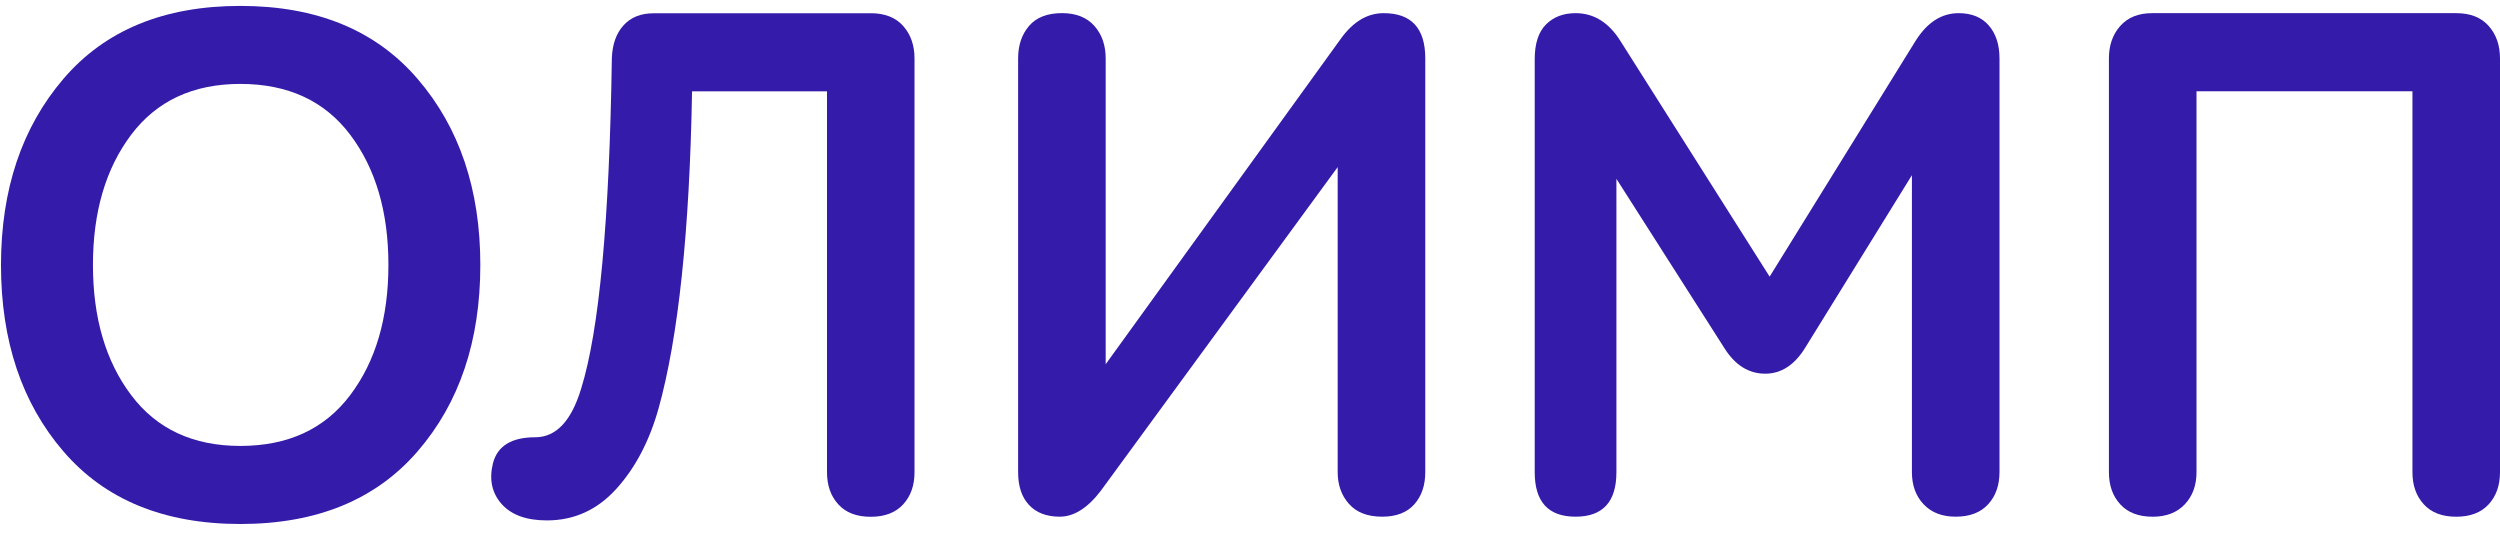 <svg width="129" height="28" viewBox="0 0 129 28" fill="none" xmlns="http://www.w3.org/2000/svg">
<path d="M3.271 4.07C5.416 1.559 8.46 0.305 12.401 0.305C16.341 0.305 19.39 1.559 21.547 4.07C23.707 6.579 24.785 9.781 24.785 13.67C24.785 17.588 23.707 20.794 21.547 23.291C19.39 25.788 16.338 27.038 12.401 27.038C8.46 27.038 5.416 25.786 3.271 23.291C1.125 20.794 0.051 17.588 0.051 13.67C0.053 9.781 1.125 6.579 3.271 4.07ZM6.771 20.391C8.088 22.137 9.963 23.01 12.401 23.01C14.86 23.01 16.748 22.139 18.068 20.391C19.385 18.648 20.042 16.406 20.042 13.67C20.042 10.934 19.385 8.695 18.068 6.949C16.75 5.205 14.86 4.33 12.401 4.33C9.965 4.33 8.088 5.205 6.771 6.949C5.456 8.695 4.796 10.934 4.796 13.67C4.796 16.406 5.456 18.648 6.771 20.391Z" fill="#351BA9"/>
<path d="M44.931 0.682C45.656 0.682 46.215 0.902 46.606 1.342C46.995 1.782 47.189 2.339 47.189 3.017V24.367C47.189 25.046 46.995 25.598 46.606 26.024C46.215 26.45 45.659 26.666 44.931 26.666C44.201 26.666 43.644 26.453 43.256 26.024C42.867 25.598 42.673 25.046 42.673 24.367V4.712H35.71C35.583 11.943 35.005 17.403 33.978 21.091C33.501 22.776 32.776 24.154 31.795 25.233C30.815 26.312 29.624 26.853 28.22 26.853C27.165 26.853 26.388 26.572 25.885 26.008C25.384 25.442 25.232 24.744 25.433 23.918C25.66 23.015 26.39 22.563 27.616 22.563C28.697 22.563 29.486 21.721 29.991 20.04C30.92 17.052 31.447 11.381 31.571 3.02C31.594 2.289 31.798 1.721 32.174 1.307C32.549 0.892 33.066 0.686 33.716 0.686H44.931V0.682Z" fill="#351BA9"/>
<path d="M57.053 18.793L69.213 1.962C69.843 1.105 70.568 0.679 71.399 0.679C72.829 0.679 73.544 1.456 73.544 3.013V24.363C73.544 25.041 73.357 25.594 72.981 26.02C72.604 26.445 72.052 26.661 71.322 26.661C70.568 26.661 69.997 26.441 69.609 26.003C69.218 25.563 69.024 25.016 69.024 24.363V8.622L56.789 25.341C56.113 26.221 55.409 26.661 54.681 26.661C54.005 26.661 53.476 26.459 53.099 26.059C52.722 25.657 52.535 25.093 52.535 24.363V3.013C52.535 2.336 52.722 1.777 53.099 1.337C53.476 0.899 54.04 0.677 54.796 0.677C55.523 0.677 56.08 0.897 56.469 1.337C56.859 1.777 57.053 2.336 57.053 3.013V18.793Z" fill="#351BA9"/>
<path d="M91.313 14.274L98.843 2.109C99.444 1.154 100.186 0.679 101.065 0.679C101.742 0.679 102.263 0.895 102.628 1.321C102.991 1.744 103.174 2.311 103.174 3.013V24.363C103.174 25.041 102.979 25.594 102.589 26.02C102.2 26.445 101.641 26.661 100.913 26.661C100.211 26.661 99.662 26.448 99.257 26.02C98.854 25.594 98.655 25.041 98.655 24.363V9.039L93.159 17.925C92.607 18.828 91.917 19.282 91.086 19.282C90.234 19.282 89.532 18.844 88.978 17.962L83.407 9.228V24.363C83.407 25.895 82.705 26.661 81.299 26.661C79.892 26.661 79.191 25.895 79.191 24.363V3.052C79.191 2.25 79.385 1.653 79.773 1.262C80.162 0.874 80.669 0.679 81.299 0.679C82.251 0.679 83.03 1.166 83.634 2.147L91.313 14.274Z" fill="#351BA9"/>
<path d="M108.82 3.015C108.82 2.336 109.014 1.779 109.405 1.339C109.795 0.902 110.338 0.679 111.042 0.679H126.743C127.468 0.679 128.027 0.899 128.416 1.339C128.806 1.779 129 2.336 129 3.015V24.365C129 25.044 128.806 25.596 128.416 26.022C128.027 26.448 127.468 26.663 126.743 26.663C126.013 26.663 125.456 26.45 125.067 26.022C124.676 25.596 124.482 25.044 124.482 24.365V4.709H113.34V24.365C113.34 25.044 113.137 25.596 112.736 26.022C112.334 26.448 111.782 26.663 111.08 26.663C110.352 26.663 109.795 26.45 109.405 26.022C109.014 25.596 108.82 25.044 108.82 24.365V3.015Z" fill="#351BA9"/>
</svg>
